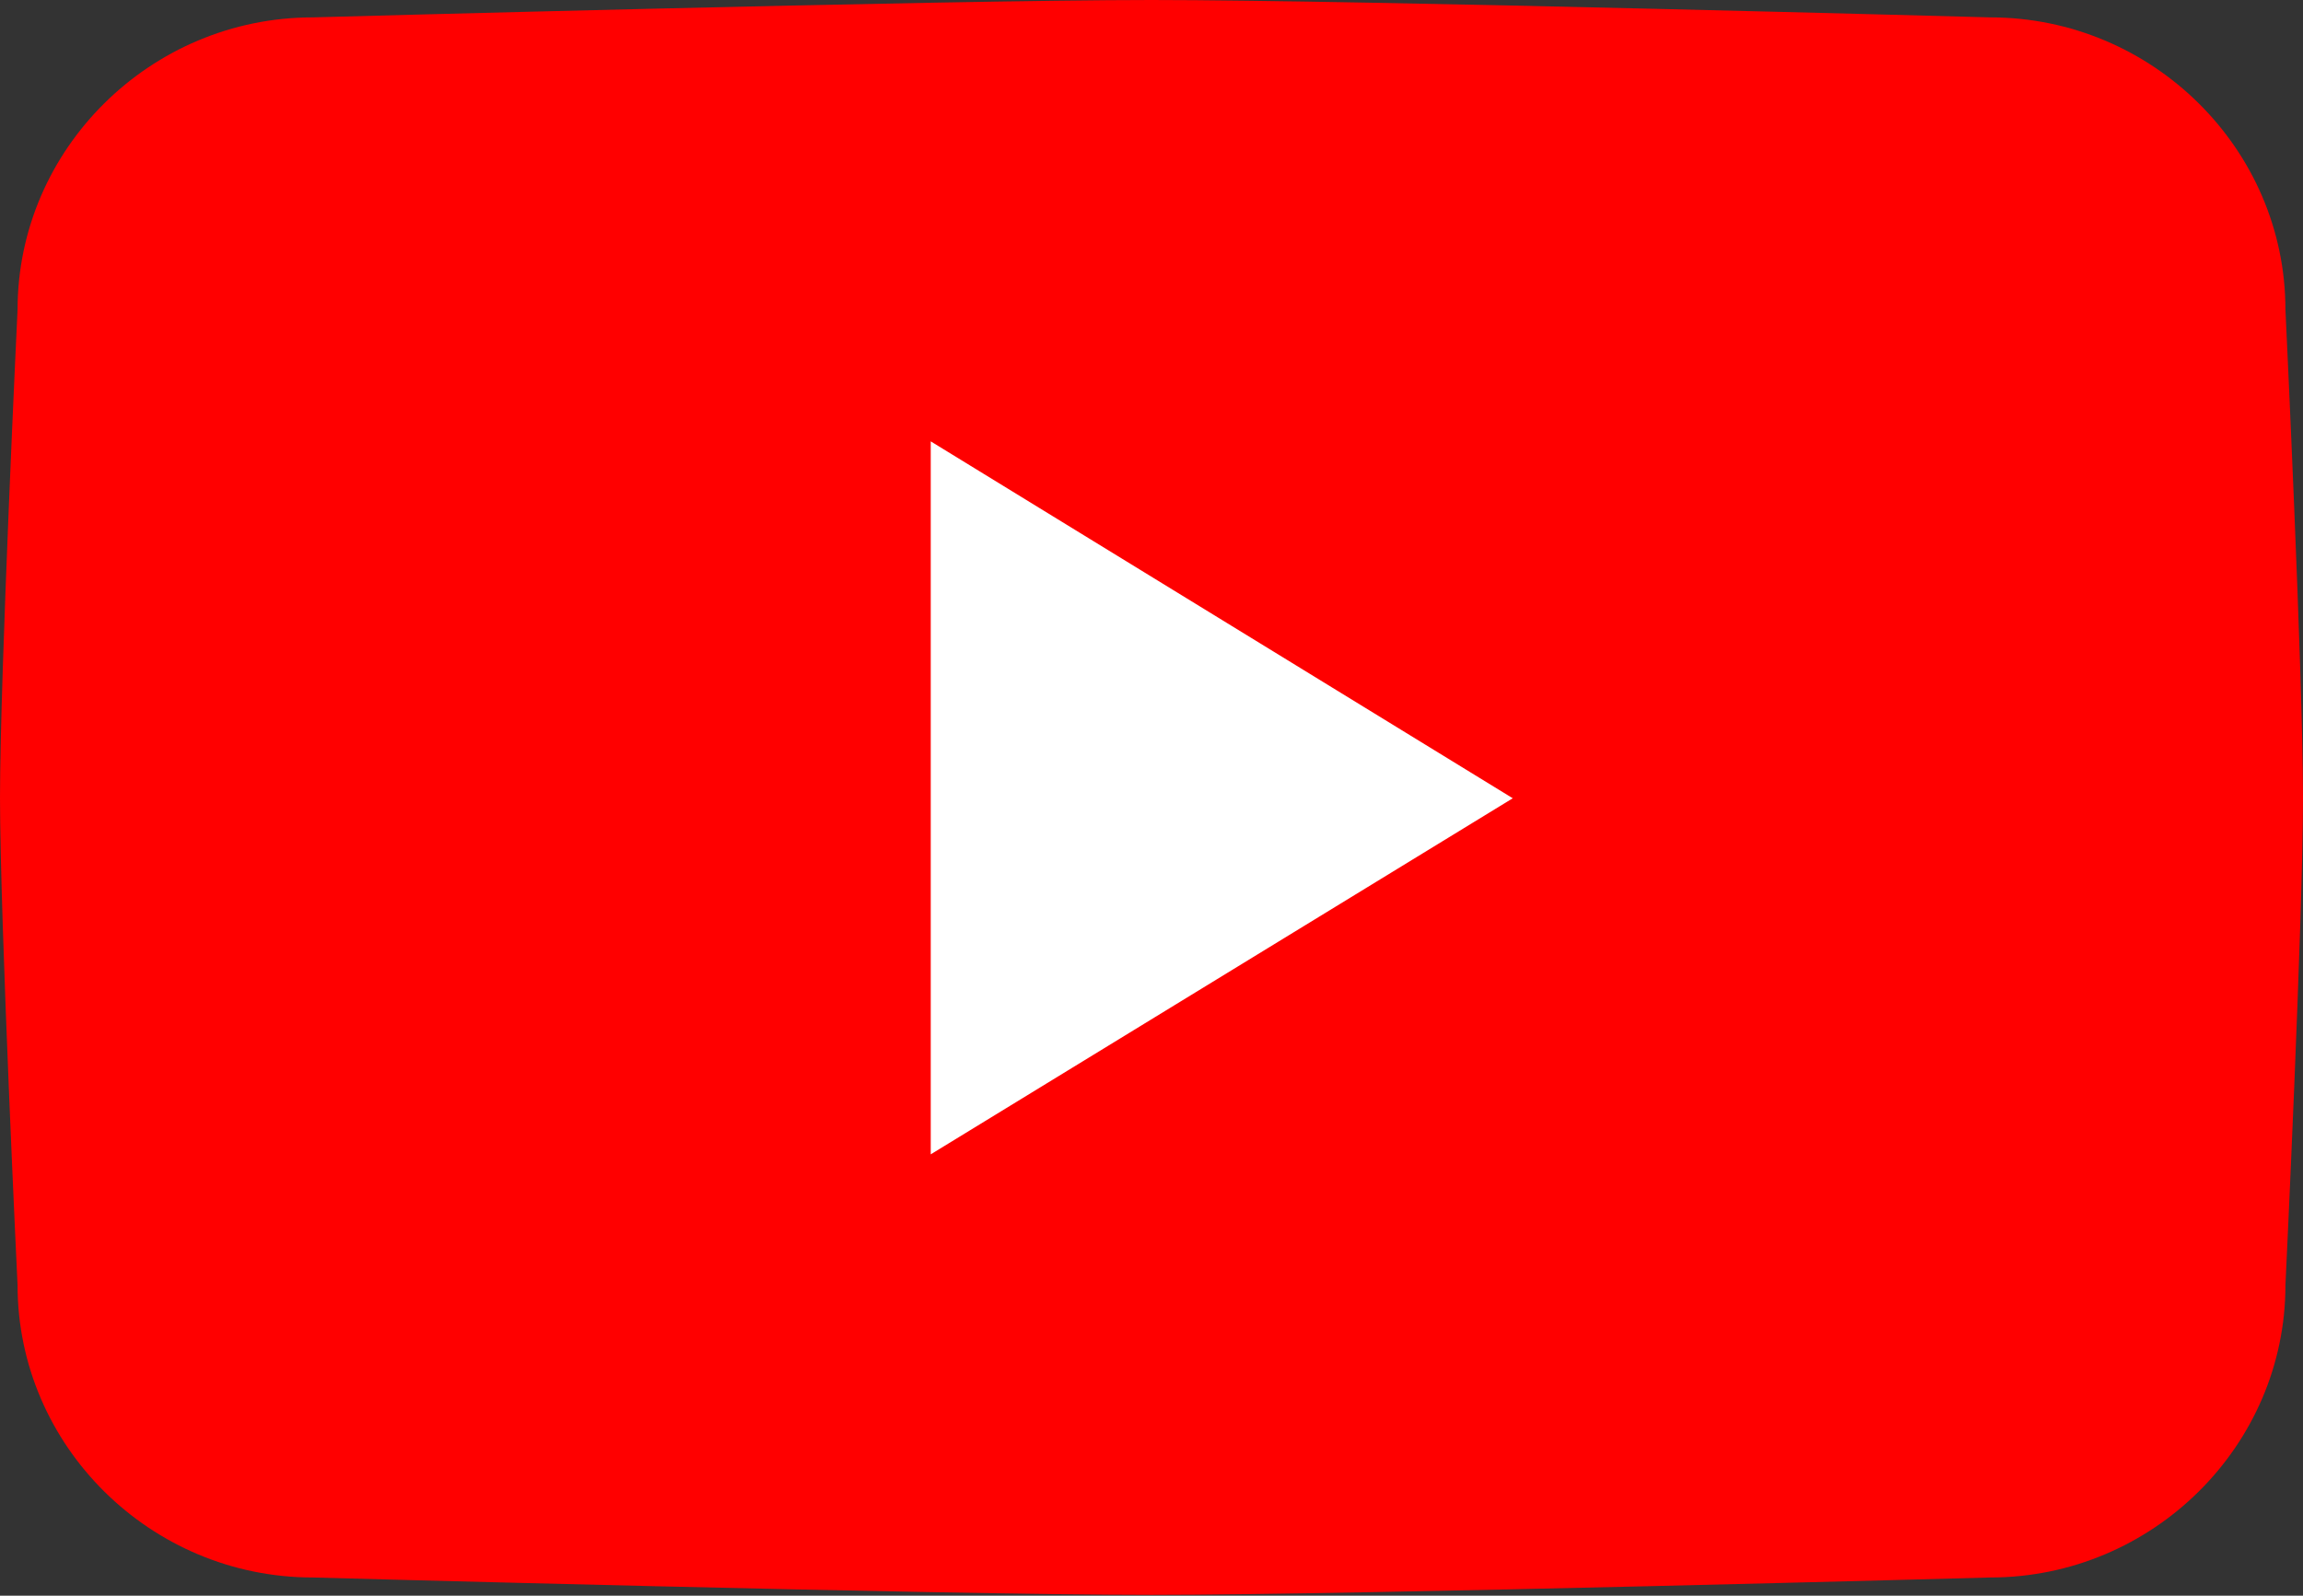 <?xml version="1.0" encoding="UTF-8"?> <svg xmlns="http://www.w3.org/2000/svg" width="404" height="280" viewBox="0 0 404 280" fill="none"><rect x="0" y="0" width="404" height="280" fill="#333333" stroke="none"/> <rect x="85.666" y="35.27" width="232.262" height="194.294" fill="white"></rect> <path d="M400.919 54.344C400.919 26.155 377.595 3.051 349.136 3.051C349.136 3.051 238.821 0 202 0C165.179 0 54.864 3.051 54.864 3.051C26.405 3.051 3.081 26.155 3.081 54.344C3.081 54.344 0 118.568 0 139.927C0 161.287 3.081 225.511 3.081 225.511C3.081 253.7 26.405 276.803 54.864 276.803C54.864 276.803 165.179 279.855 202 279.855C238.821 279.855 349.136 276.803 349.136 276.803C377.595 276.803 400.919 253.7 400.919 225.511C400.919 225.511 404 161.287 404 139.927C404 118.568 400.919 54.344 400.919 54.344ZM163.272 202.553V77.447L265.373 140.073L163.272 202.553Z" fill="#FF0000"></path> </svg> 